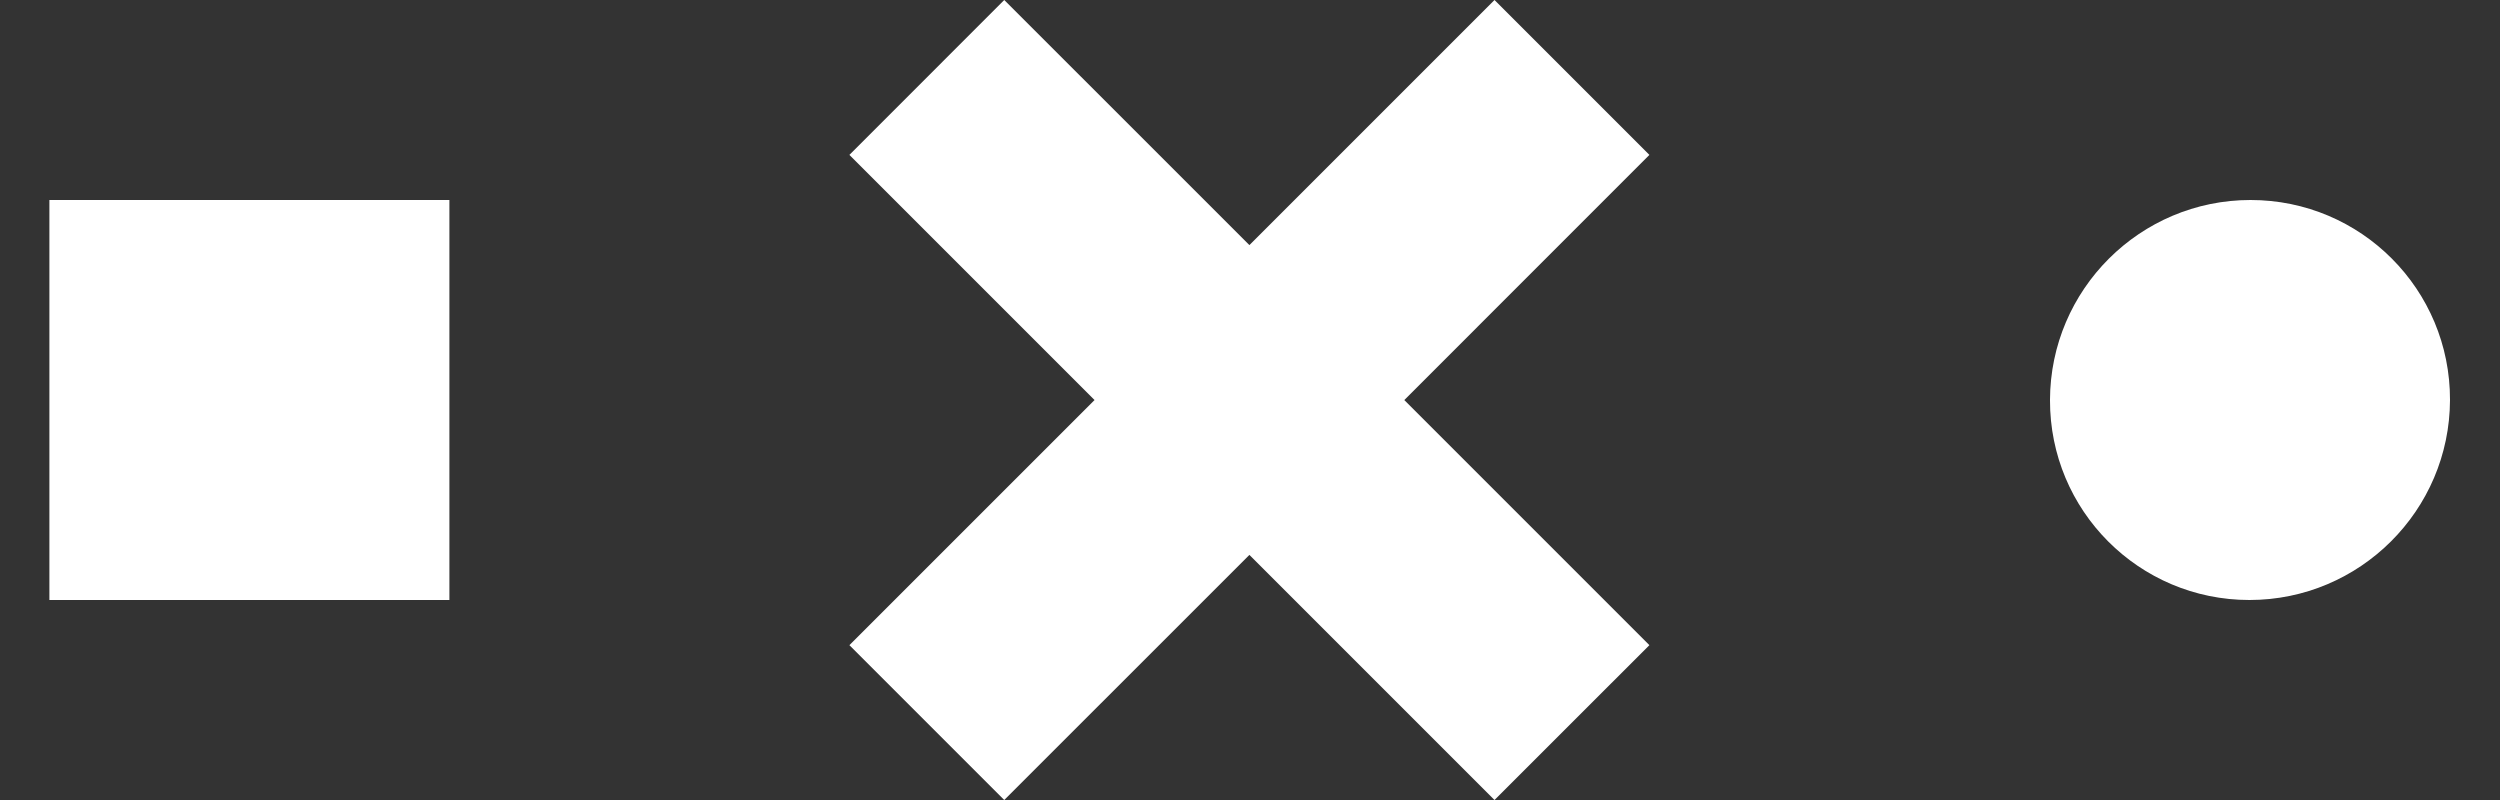 <svg width="50" height="16" viewBox="0 0 50 16" fill="none" xmlns="http://www.w3.org/2000/svg">
<rect x="0" y="0" width="50" height="16" fill="#333333" stroke="none"/>
<path d="M8.988 4H0.988V12H8.988V4Z" fill="white"/>
<path d="M32.988 3.098L29.89 0L24.988 4.902L20.085 0L16.988 3.098L21.891 8.001L16.988 12.903L20.085 16L24.988 11.098L29.89 16L32.988 12.903L28.086 8.001L32.988 3.098Z" fill="white"/>
<path d="M41 8C40.993 10.209 42.779 12 44.988 12C47.197 12 48.993 10.209 49 8C49.006 5.791 47.221 4 45.011 4C42.802 4 41.006 5.791 41 8Z" fill="white"/>
</svg>
